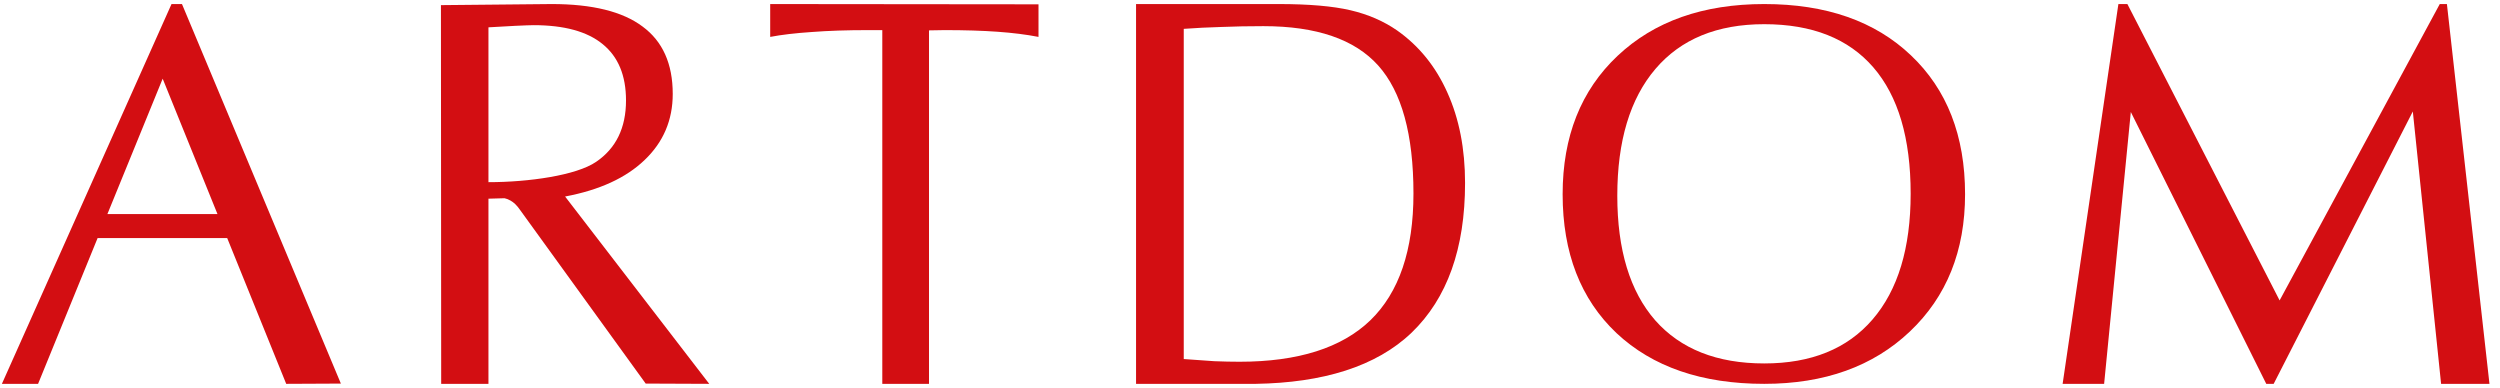 <?xml version="1.0" encoding="UTF-8"?> <svg xmlns="http://www.w3.org/2000/svg" width="380" height="59" viewBox="0 0 380 59" fill="none"><g clip-path="url(#clip0_1915_18)"><path d="M321.995 0.616H323.362L346.501 45.664L370.845 0.616H371.93L378.398 58.344H371.046L366.748 16.942L345.598 58.344H344.473L323.884 17.023L319.827 58.344H313.52L321.995 0.616Z" fill="#D30E12"></path><path d="M268.166 55.243C275.3 55.243 280.786 53.017 284.623 48.564C288.488 44.084 290.42 37.71 290.42 29.44C290.42 21.012 288.528 14.611 284.745 10.237C280.962 5.864 275.435 3.677 268.166 3.677C261.004 3.677 255.491 5.943 251.626 10.476C247.762 15.008 245.829 21.436 245.829 29.758C245.829 37.975 247.748 44.283 251.585 48.683C255.45 53.056 260.977 55.243 268.166 55.243ZM268.166 58.344C258.68 58.344 251.193 55.773 245.708 50.631C240.249 45.463 237.52 38.425 237.52 29.52C237.52 20.746 240.303 13.736 245.87 8.488C251.437 3.24 258.868 0.616 268.166 0.616C277.57 0.616 285.001 3.213 290.46 8.408C295.947 13.603 298.69 20.64 298.69 29.52C298.69 38.134 295.893 45.092 290.298 50.393C284.705 55.694 277.327 58.344 268.166 58.344Z" fill="#D30E12"></path><path fill-rule="evenodd" clip-rule="evenodd" d="M172.68 0.616L194.355 0.616C198.952 0.616 202.59 0.93 205.271 1.558C207.951 2.186 210.315 3.21 212.364 4.631C215.7 6.98 218.249 10.135 220.01 14.095C221.796 18.056 222.689 22.631 222.689 27.821C222.689 37.763 219.983 45.343 214.57 50.56C209.158 55.749 201.024 58.179 190.886 58.344H172.68V0.616ZM184.581 54.903C183.215 54.821 181.665 54.712 179.93 54.575V4.385C181.796 4.248 183.714 4.153 185.685 4.098C187.681 4.016 189.796 3.975 192.029 3.975C200.094 3.975 205.914 5.969 209.487 9.957C213.06 13.945 214.846 20.432 214.846 29.419C214.846 38.023 212.666 44.441 208.305 48.675C203.944 52.882 197.31 54.985 188.404 54.985C187.221 54.985 185.947 54.957 184.581 54.903Z" fill="#D30E12"></path><path fill-rule="evenodd" clip-rule="evenodd" d="M0.289 58.344L26.071 0.616H27.66L51.812 58.304L43.504 58.344L34.533 36.185H14.836L5.788 58.344H0.289ZM33.057 32.539L24.727 11.959L16.324 32.539H33.057Z" fill="#D30E12"></path><path fill-rule="evenodd" clip-rule="evenodd" d="M83.861 0.616C90.032 0.616 94.634 1.754 97.667 4.031C100.726 6.28 102.256 9.695 102.256 14.276C102.256 18.254 100.832 21.601 97.986 24.316C95.166 27.032 91.136 28.883 85.895 29.871L107.802 58.344L98.146 58.303L79.032 31.887C78.58 31.229 78.101 30.762 77.596 30.488C77.322 30.325 77.022 30.206 76.694 30.131L74.244 30.2V58.344H67.061L67.022 0.78L83.861 0.616ZM90.604 24.604C87.598 26.661 80.362 27.69 74.244 27.69V4.154C76.745 3.99 80.256 3.825 81.107 3.825C85.763 3.825 89.261 4.785 91.602 6.705C93.969 8.625 95.153 11.478 95.153 15.264C95.153 19.433 93.637 22.547 90.604 24.604Z" fill="#D30E12"></path><path d="M134.109 4.577H131.939C128.732 4.577 125.879 4.673 123.381 4.866C120.91 5.031 118.806 5.278 117.07 5.609V0.616L157.852 0.657V5.609C156.011 5.251 153.934 4.99 151.619 4.825C149.306 4.66 146.625 4.577 143.575 4.577L141.208 4.618V58.344H134.109V4.577Z" fill="#D30E12"></path></g><defs><clipPath id="clip0_1915_18"><rect width="379.257" height="58.883" fill="white"></rect></clipPath></defs></svg> 